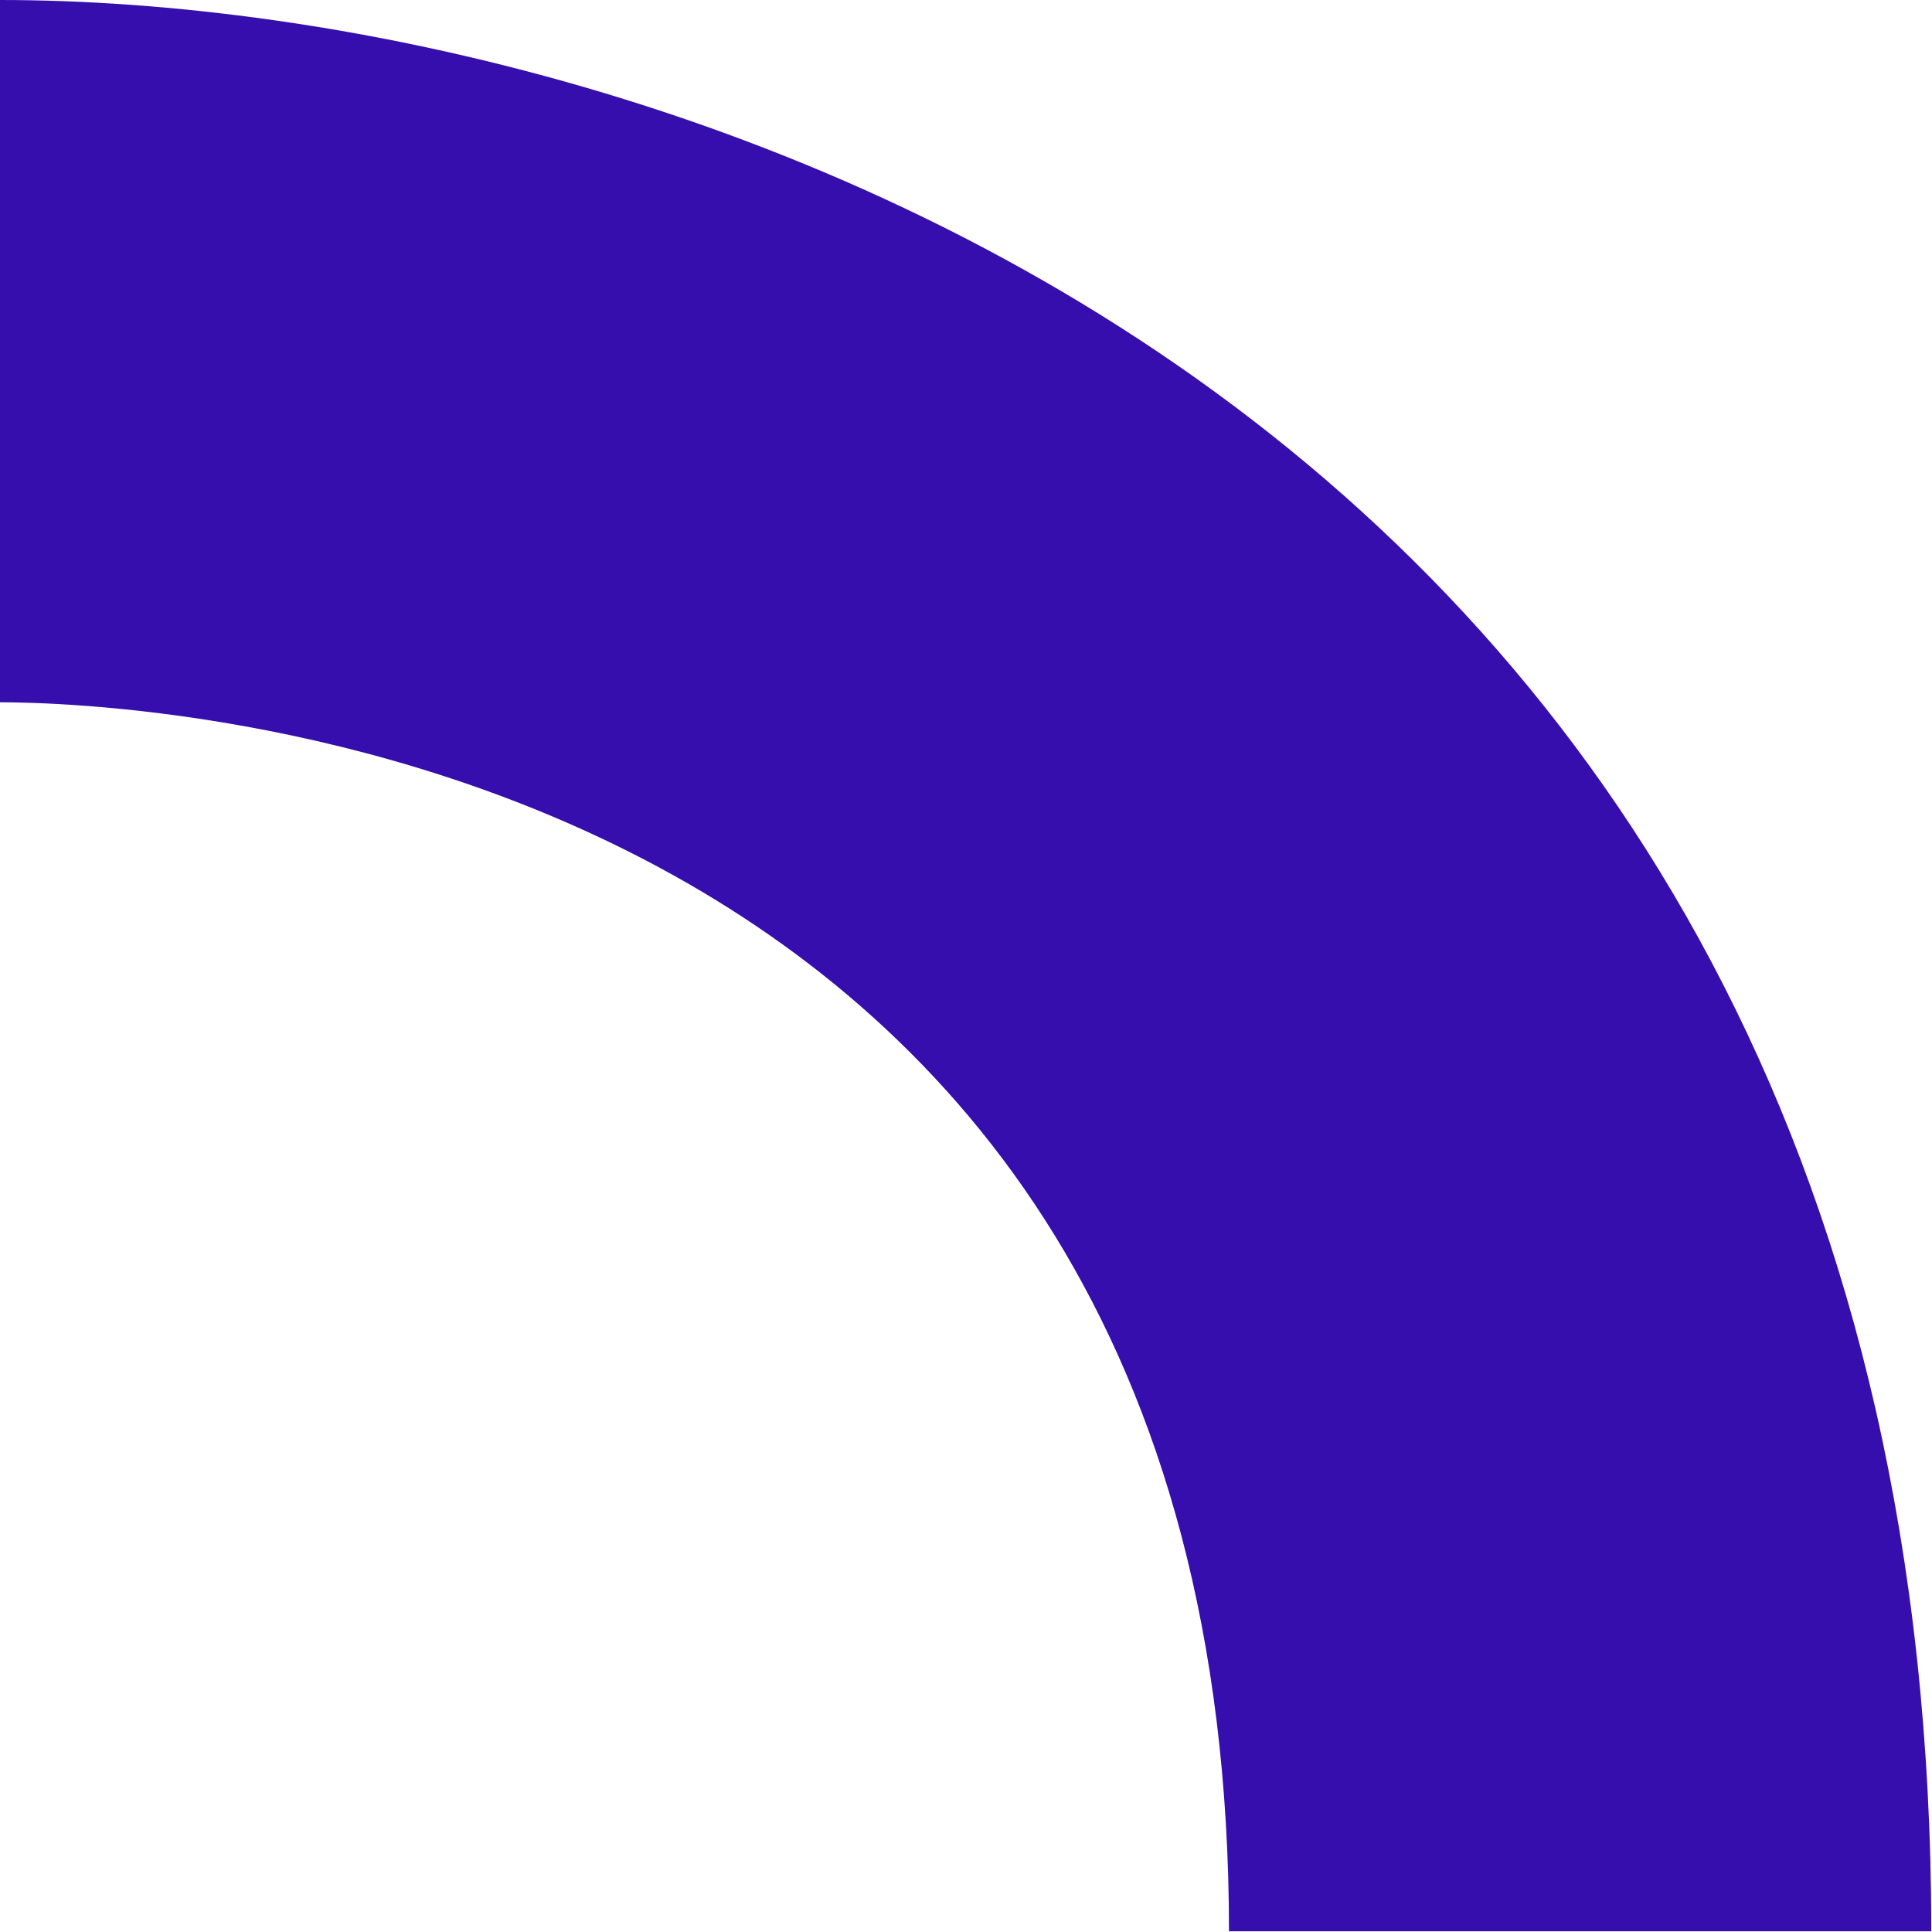<svg width="132" height="132" viewBox="0 0 132 132" fill="none" xmlns="http://www.w3.org/2000/svg">
<path fill-rule="evenodd" clip-rule="evenodd" d="M0 0C45.639 0 131.95 27.576 131.95 131.95H83.968C83.968 50.336 8.599 47.982 0 47.982" fill="#350EAD"/>
</svg>
